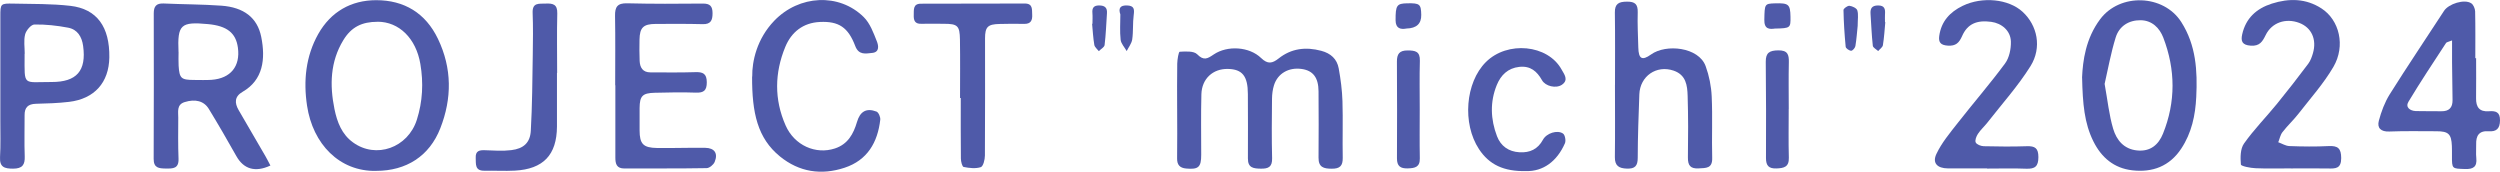 <?xml version="1.0" encoding="UTF-8"?>
<svg id="_レイヤー_2" data-name="レイヤー_2" xmlns="http://www.w3.org/2000/svg" viewBox="0 0 560 38.44">
  <defs>
    <style>
      .cls-1 {
        fill: #4f5aa9;
      }
    </style>
  </defs>
  <g id="_レイヤー_1-2" data-name="レイヤー_1">
    <g>
      <path class="cls-1" d="M60.55,37.09c-3.43,1.59-5.98.77-7.61-2.13-2-3.55-4.04-7.09-6.17-10.57-1.09-1.78-3.02-2.27-5.42-1.52-1.82.57-1.41,2.17-1.42,3.5-.02,3.06-.06,6.13.06,9.19.08,2.22-1.24,2.21-2.84,2.19-1.55-.02-2.74-.11-2.73-2.16.05-10.87.04-21.74.02-32.61,0-1.55.56-2.27,2.21-2.2,4.31.2,8.63.18,12.93.49,5.02.36,8.06,2.68,8.93,6.97,1.01,5,.42,9.68-4.16,12.32-1.83,1.05-1.83,2.48-.91,4.08,2,3.47,4.03,6.93,6.04,10.39.39.67.72,1.36,1.09,2.05ZM40,11.66c0,1.02-.05,2.04.01,3.05.18,2.85.57,3.19,3.45,3.2,1.31,0,2.64.06,3.94-.03,4.27-.32,6.46-3.03,5.89-7.21-.45-3.3-2.44-4.87-6.68-5.27-6.15-.58-6.89.12-6.62,6.26Z"/>
      <path class="cls-1" d="M263.68,24.31c0-3.35-.04-6.7.02-10.05.02-.94.31-2.66.55-2.67,1.33-.07,3.16-.2,3.92.57,1.49,1.52,2.34.96,3.7.04,3.06-2.07,7.97-1.77,10.62.8,1.49,1.44,2.51,1.21,3.93.09,2.84-2.25,6.06-2.64,9.54-1.71,2.14.57,3.53,1.84,3.91,3.94.44,2.42.76,4.88.84,7.34.13,4.23-.02,8.46.06,12.7.03,1.81-.66,2.44-2.46,2.43-1.82,0-2.98-.33-2.96-2.47.05-4.96.03-9.92,0-14.88-.02-3.06-1.23-4.63-3.76-4.99-2.9-.42-5.39.99-6.22,3.65-.3.96-.43,2-.44,3-.05,4.45-.09,8.9.02,13.35.05,1.93-.82,2.36-2.52,2.33-1.63-.03-2.92-.15-2.9-2.28.04-4.81,0-9.63-.01-14.45-.01-4.01-1.24-5.55-4.48-5.61-3.35-.07-5.84,2.2-5.93,5.68-.12,4.52-.04,9.05-.04,13.57,0,2.76-.63,3.31-3.37,3.06-1.43-.13-2.05-.82-2.03-2.27.05-3.72.02-7.44.01-11.16Z"/>
      <path class="cls-1" d="M84.29,38.28c-8.25.18-14.22-6.02-15.51-14.6-.84-5.57-.3-11.07,2.51-16.07C74.1,2.64,78.64.04,84.27.04c6.25,0,11.05,2.86,13.83,8.66,3.17,6.61,3.15,13.34.53,20.03-2.44,6.25-7.64,9.54-14.34,9.54ZM84.59,4.88c-3.51,0-5.89,1.15-7.7,4.14-2.92,4.81-3.06,10.05-1.97,15.41.6,2.93,1.64,5.65,4.14,7.46,5.17,3.77,12.31,1.21,14.31-5.05,1.31-4.11,1.51-8.29.79-12.52-.97-5.73-4.78-9.45-9.57-9.45Z"/>
      <path class="cls-1" d="M466.38,17.4c.17-3.8.81-8.76,4.05-13.09,4.43-5.92,14.21-5.59,18.18.63,3.31,5.19,3.64,10.91,3.35,16.78-.2,4.12-1.03,8.05-3.36,11.57-2.62,3.96-6.43,5.38-10.97,4.86-4.08-.47-6.9-2.84-8.71-6.48-2.04-4.09-2.4-8.48-2.53-14.26ZM471.43,18.76c.68,3.73,1,7.02,1.93,10.12.74,2.46,2.35,4.52,5.36,4.82,2.99.3,4.8-1.31,5.79-3.76,2.87-7.12,2.81-14.35.08-21.48-.83-2.18-2.52-3.9-5.09-3.93-2.67-.03-4.8,1.34-5.58,3.84-1.09,3.5-1.73,7.14-2.48,10.4Z"/>
      <path class="cls-1" d="M137.8,19.1c0-5.18.06-10.36-.03-15.53-.04-2.01.52-2.89,2.72-2.83,5.64.14,11.28.12,16.92.06,1.64-.02,2.2.59,2.2,2.17,0,1.58-.39,2.49-2.21,2.44-3.52-.09-7.03-.07-10.55-.05-2.73.01-3.55.82-3.6,3.49-.03,1.6-.04,3.21.03,4.81.07,1.48.72,2.55,2.39,2.55,3.36.01,6.71.06,10.07-.05,1.7-.06,2.57.32,2.58,2.25.01,1.84-.65,2.4-2.44,2.34-3.07-.11-6.15-.05-9.23.03-2.74.07-3.35.72-3.38,3.4-.02,1.68-.02,3.35,0,5.03.01,3.03.8,3.89,3.92,3.94,3.59.05,7.18-.09,10.76-.04,2.1.03,2.93,1.22,2.14,3.15-.26.63-1.17,1.39-1.79,1.4-6.15.11-12.3.05-18.45.08-1.75,0-2.01-1.06-2.01-2.45.02-5.4,0-10.79,0-16.19-.01,0-.02,0-.03,0Z"/>
      <path class="cls-1" d="M.08,19.21c0-5.18,0-10.35,0-15.53,0-2.87.01-2.93,2.99-2.87,4.23.09,8.5.02,12.69.5,5.97.69,8.83,4.73,8.73,11.56-.09,5.62-3.33,9.27-9.02,9.95-2.46.29-4.96.37-7.44.43-1.75.05-2.54.83-2.52,2.55.02,3.06-.09,6.13.03,9.19.08,1.95-.54,2.78-2.6,2.79-1.94,0-3.06-.33-2.93-2.61.16-2.69.06-5.39.07-8.09,0-2.62,0-5.25,0-7.87ZM5.53,12.04s-.01,0-.02,0c0,.15,0,.29,0,.44-.01,6.93-.43,5.87,6.03,5.89,5.65.02,7.84-2.52,7.08-8.08-.28-2.06-1.27-3.69-3.35-4.09-2.49-.47-5.05-.76-7.57-.71-.73.01-1.84,1.31-2.07,2.21-.35,1.37-.09,2.89-.09,4.35Z"/>
      <path class="cls-1" d="M168.5,17.14c-.05-3.41,1.03-8.43,4.93-12.49,5.56-5.79,14.53-6.27,20.04-.83,1.42,1.4,2.19,3.53,2.95,5.45.33.83.69,2.4-1.02,2.58-1.45.15-3.03.55-3.82-1.53-1.59-4.21-3.71-5.6-7.92-5.4-3.77.17-6.39,2.28-7.75,5.57-2.4,5.81-2.51,11.79.07,17.61,1.98,4.48,6.74,6.57,11.05,5.15,2.91-.96,4.15-3.27,4.94-5.94.68-2.33,2.09-3.19,4.36-2.32.47.18.92,1.24.85,1.83-.59,5.08-2.88,9.06-7.99,10.75-5.22,1.73-10.17.97-14.47-2.52-5.04-4.1-6.28-9.77-6.25-17.89Z"/>
      <path class="cls-1" d="M554.65,13.04c0,2.99.03,5.98-.01,8.97-.03,1.98.75,3.07,2.86,2.91,1.5-.11,2.53.12,2.5,2.06-.03,1.84-.81,2.55-2.53,2.42-2.17-.16-2.87,1-2.81,2.94.03,1.02-.08,2.05.03,3.06.21,1.98-.69,2.53-2.56,2.46-2.89-.1-2.9-.01-2.89-2.96,0-.73.01-1.46-.02-2.19-.11-2.69-.76-3.31-3.46-3.31-3.52,0-7.04-.08-10.55.06-1.91.08-2.78-.8-2.35-2.42.55-2.05,1.32-4.13,2.44-5.92,3.95-6.29,8.11-12.45,12.16-18.68,1.03-1.59,4.57-2.71,6.1-1.7.49.32.85,1.19.87,1.81.08,3.5.04,7,.04,10.49.06,0,.13,0,.19,0ZM549.27,9.05c-.85.35-1.22.38-1.35.57-2.85,4.37-5.75,8.71-8.43,13.18-.73,1.22.34,2.03,1.65,2.08,1.9.06,3.8,0,5.69.04,1.76.04,2.56-.81,2.54-2.5-.03-2.83-.08-5.66-.11-8.49-.02-1.49,0-2.98,0-4.89Z"/>
      <path class="cls-1" d="M445.1,37.72c-2.93,0-5.86.02-8.79,0-2.35-.02-3.53-1.19-2.55-3.25,1.18-2.5,3.04-4.71,4.77-6.92,3.5-4.47,7.23-8.77,10.6-13.33.95-1.28,1.35-3.26,1.31-4.91-.06-2.42-2.04-4.1-4.41-4.42-3.21-.44-5.32.46-6.51,3.17-.68,1.54-1.42,2.28-3.22,2.16-1.59-.11-2.11-.73-1.91-2.17.45-3.25,2.38-5.36,5.26-6.75,4.38-2.12,10.27-1.55,13.42,1.35,3.29,3.02,4.38,7.98,1.76,12.17-2.8,4.47-6.39,8.46-9.66,12.65-.67.86-1.52,1.6-2.11,2.51-.36.55-.72,1.45-.5,1.92.22.47,1.16.83,1.79.85,3.22.08,6.45.11,9.66,0,1.85-.06,2.59.45,2.59,2.44,0,2.08-.76,2.67-2.72,2.6-2.92-.12-5.85-.03-8.78-.03v-.02Z"/>
      <path class="cls-1" d="M513.13,37.72c-2.64,0-5.28.08-7.91-.04-1.15-.05-3.22-.45-3.26-.83-.14-1.56-.14-3.51.7-4.7,2.22-3.14,4.96-5.92,7.4-8.91,2.39-2.93,4.71-5.93,6.98-8.95.51-.68.82-1.54,1.06-2.37.9-3.11-.33-5.77-3.09-6.8-3.01-1.13-6.12-.07-7.49,2.72-.72,1.46-1.34,2.53-3.35,2.39-1.93-.13-2.26-1-1.92-2.53.81-3.62,3.18-5.78,6.64-6.89,3.87-1.23,7.64-1.18,11.14,1.09,3.99,2.59,5.41,8.35,2.66,13.07-2.18,3.74-5.14,7.04-7.82,10.49-1.12,1.44-2.48,2.69-3.59,4.13-.49.63-.64,1.51-.95,2.27.83.3,1.66.83,2.51.86,2.93.11,5.86.15,8.79,0,2.07-.1,2.79.52,2.8,2.69,0,2.37-1.26,2.37-2.94,2.33-2.78-.05-5.56-.01-8.35-.01v-.02Z"/>
      <path class="cls-1" d="M361.76,19c0-5.4.05-10.79-.03-16.19-.03-1.99.89-2.43,2.7-2.44,1.83-.02,2.47.59,2.42,2.41-.08,2.62.06,5.24.13,7.87.06,2.51.81,3.02,2.84,1.56,3.37-2.43,10.68-1.67,12.24,2.6.79,2.16,1.26,4.52,1.36,6.81.21,4.59-.01,9.19.11,13.78.06,2.38-1.41,2.22-3.02,2.32-1.85.11-2.44-.65-2.42-2.44.07-4.6.08-9.19-.06-13.79-.07-2.34-.34-4.71-3.15-5.67-3.82-1.3-7.52,1.21-7.67,5.33-.17,4.73-.35,9.46-.36,14.2,0,1.82-.62,2.48-2.43,2.42-1.78-.06-2.71-.62-2.69-2.56.07-5.4.02-10.8.02-16.19h0Z"/>
      <path class="cls-1" d="M215.05,21.98c0-4.38.05-8.75-.02-13.13-.05-3.11-.54-3.52-3.61-3.52-1.69,0-3.37-.05-5.06,0-1.45.05-1.72-.79-1.68-1.96.04-1.15-.21-2.53,1.58-2.54,7.77-.03,15.54-.03,23.3-.04,1.82,0,1.59,1.33,1.65,2.47.07,1.27-.28,2.13-1.81,2.09-1.83-.05-3.66-.02-5.5.02-2.64.05-3.25.66-3.25,3.22,0,8.75.03,17.51-.03,26.26,0,.91-.38,2.41-.92,2.59-1.17.38-2.58.21-3.84-.04-.33-.06-.62-1.22-.62-1.88-.05-4.52-.03-9.04-.03-13.56-.06,0-.12,0-.18,0Z"/>
      <path class="cls-1" d="M341.87,38.32c-5.04.12-8.3-1.45-10.58-4.92-3.77-5.73-3.05-14.91,1.54-19.49,4.81-4.81,13.88-3.94,16.96,1.66.58,1.05,1.66,2.34.07,3.42-1.32.89-3.69.33-4.45-1.02-1.14-2.02-2.6-3.26-5.09-2.99-2.57.28-4.13,1.86-5.03,4.04-1.56,3.8-1.41,7.71.04,11.5.84,2.19,2.6,3.46,5.05,3.59,2.33.13,4.09-.69,5.25-2.82.79-1.46,3.22-2.25,4.49-1.37.45.31.68,1.58.43,2.16-1.8,4.14-4.97,6.34-8.68,6.24Z"/>
      <path class="cls-1" d="M124.76,16.33c0,4.01.02,8.02,0,12.03-.04,6.34-3.06,9.52-9.44,9.86-2.26.12-4.54-.02-6.8.02-2.18.04-1.9-1.47-1.96-2.87-.07-1.58.8-1.77,2.09-1.72,1.96.07,3.95.22,5.88-.02,2.74-.33,4.22-1.65,4.37-4.34.32-5.66.35-11.34.44-17.02.05-3.13.09-6.27-.03-9.4-.09-2.37,1.45-2,2.92-2.07,1.62-.07,2.65.16,2.6,2.19-.11,4.44-.03,8.89-.03,13.34,0,0-.01,0-.02,0Z"/>
      <path class="cls-1" d="M400.67,24.42c0,3.64-.07,7.28.03,10.91.06,2.09-1.11,2.34-2.78,2.4-1.71.06-2.34-.62-2.34-2.3.03-7.2.03-14.39-.05-21.59-.02-2.07.88-2.53,2.8-2.56,2.1-.03,2.41.94,2.37,2.66-.08,3.49-.02,6.98-.02,10.47,0,0,0,0-.01,0Z"/>
      <path class="cls-1" d="M318.02,24.54c0,3.64-.05,7.29.02,10.93.04,1.99-1.12,2.2-2.69,2.25-1.64.05-2.44-.49-2.43-2.25.04-7.22.03-14.43-.01-21.65-.01-1.71.54-2.53,2.4-2.52,1.71,0,2.8.21,2.74,2.31-.1,3.64-.03,7.29-.03,10.93,0,0,0,0,0,0Z"/>
      <path class="cls-1" d="M397.65,6.39c-1.31.2-2.49.16-2.44-1.98.08-3.51.03-3.59,2.41-3.66,3.04-.09,3.4.23,3.45,3,.04,2.51-.03,2.57-3.42,2.65Z"/>
      <path class="cls-1" d="M315.06,6.39c-1.31.25-2.44.01-2.45-1.85-.01-3.36.26-3.76,2.64-3.8,2.78-.05,3.06.19,3.11,2.58q.06,2.99-3.31,3.07Z"/>
      <path class="cls-1" d="M422.31,4.95c-.16,1.72-.26,3.46-.54,5.17-.08.48-.7.88-1.07,1.32-.41-.4-1.14-.76-1.19-1.19-.26-2.37-.35-4.75-.51-7.13-.09-1.23.3-1.89,1.69-1.9,1.51,0,1.63.85,1.55,1.99-.04.58,0,1.16,0,1.74.02,0,.05,0,.07,0Z"/>
      <path class="cls-1" d="M244.71,5.32c0-.8.06-1.6-.01-2.39-.11-1.2.33-1.74,1.59-1.71,1.21.03,1.75.53,1.67,1.72-.16,2.38-.24,4.77-.53,7.14-.06.5-.85.92-1.3,1.37-.35-.46-.91-.88-1-1.38-.27-1.57-.35-3.16-.5-4.74.03,0,.05,0,.08-.01Z"/>
      <path class="cls-1" d="M250.96,3.23c-.48-1.36-.05-2.06,1.48-2.01,1.61.05,1.69.82,1.51,2.15-.24,1.8-.07,3.65-.33,5.45-.13.91-.81,1.75-1.24,2.62-.47-.84-1.26-1.65-1.36-2.54-.21-1.87-.06-3.78-.06-5.67Z"/>
      <path class="cls-1" d="M416.12,5.79c-.13,1.23-.24,2.89-.51,4.52-.07.42-.64,1.08-.96,1.06-.44-.02-1.19-.54-1.22-.9-.26-2.74-.44-5.48-.49-8.23,0-.33.92-.99,1.34-.94.65.08,1.61.53,1.76,1.03.28.92.08,2,.08,3.45Z"/>
    </g>
  </g>
</svg>